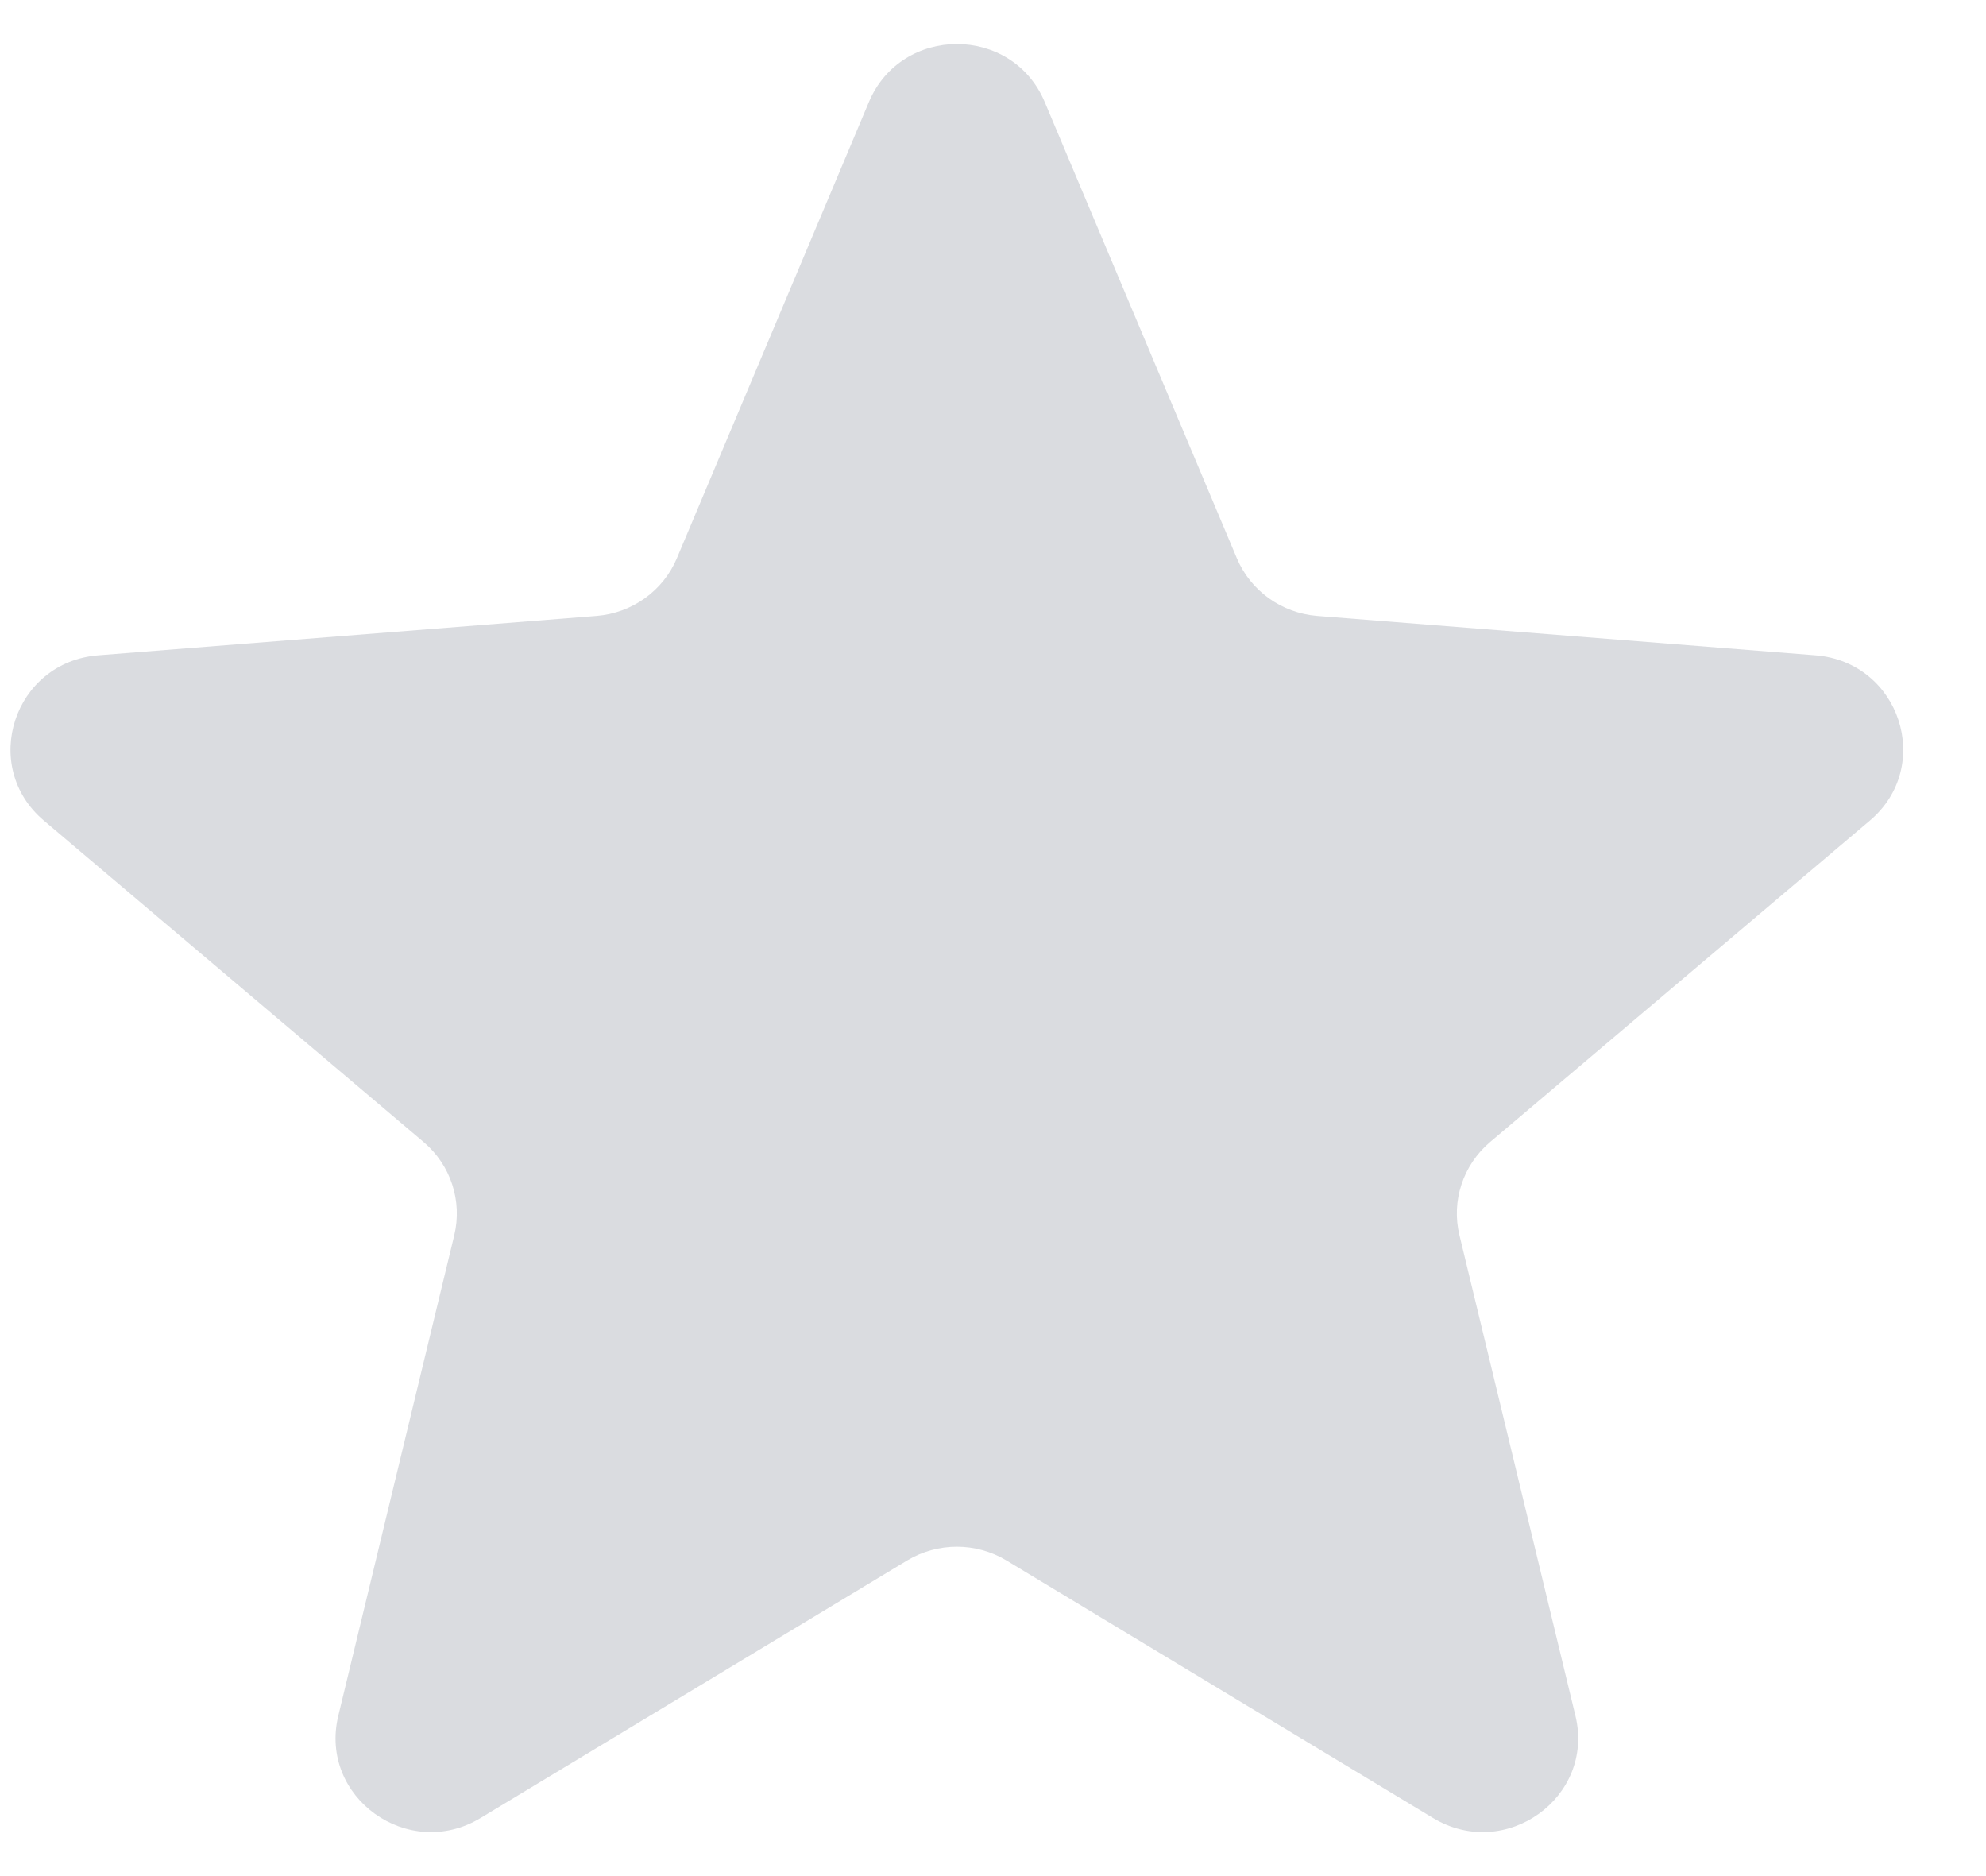 <svg width="18" height="17" viewBox="0 0 18 17" fill="none" xmlns="http://www.w3.org/2000/svg">
<path d="M7.875 0.925C8.17 0.224 9.175 0.224 9.469 0.925L11.21 5.058C11.334 5.353 11.615 5.555 11.938 5.581L16.455 5.938C17.22 5.999 17.53 6.943 16.947 7.436L13.506 10.348C13.26 10.556 13.152 10.883 13.228 11.194L14.279 15.548C14.457 16.286 13.645 16.869 12.989 16.474L9.122 14.14C8.846 13.974 8.499 13.974 8.222 14.14L4.355 16.474C3.7 16.869 2.888 16.286 3.066 15.548L4.117 11.194C4.192 10.883 4.085 10.556 3.839 10.348L0.398 7.436C-0.185 6.943 0.125 5.999 0.89 5.938L5.407 5.581C5.73 5.555 6.011 5.353 6.135 5.058L7.875 0.925Z" fill="#DADCE0"/>
</svg>
